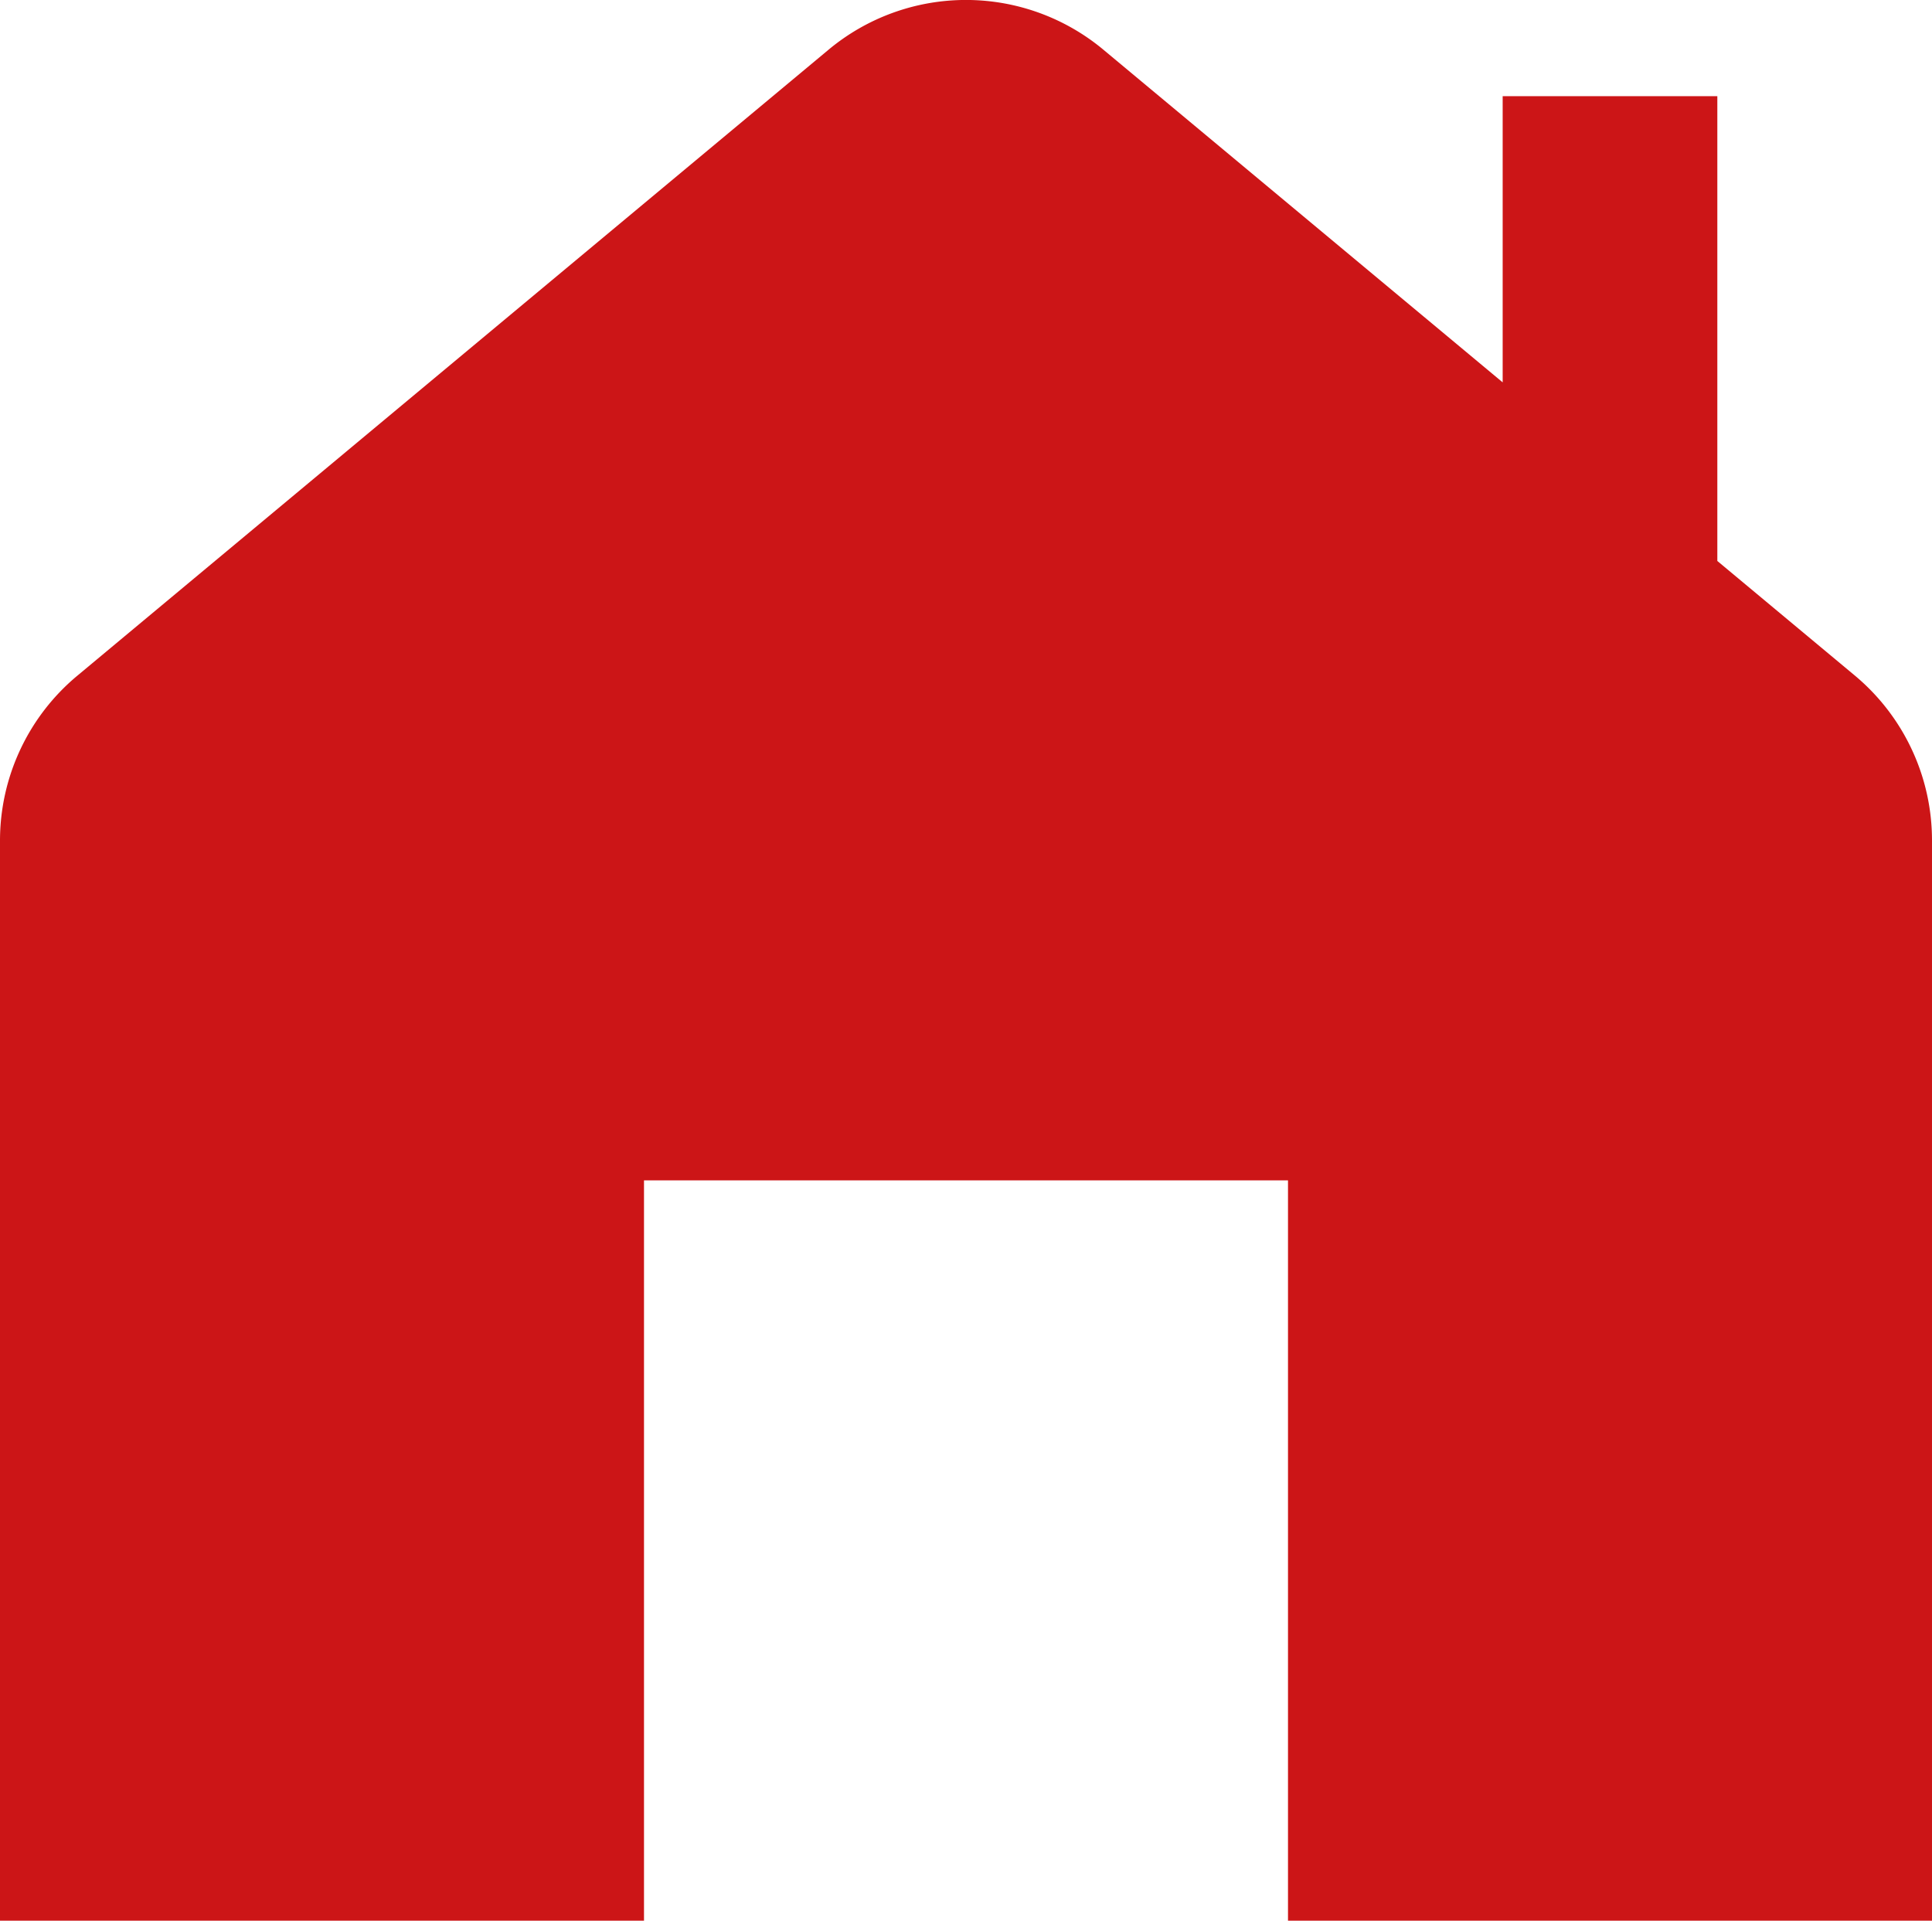 <svg xmlns="http://www.w3.org/2000/svg" width="33.921" height="33.726" viewBox="0 0 33.921 33.726">
  <g id="Group_58945" data-name="Group 58945" transform="translate(-787 -966)">
    <path id="noun-house-3095061" d="M140,103.728h11.307v-13h11.307v13h11.307V84.763a3.77,3.77,0,0,0-1.356-2.9l-2.413-2.011V71.691h-3.769v5.025l-7.01-5.841a3.769,3.769,0,0,0-4.826,0L141.356,81.868a3.769,3.769,0,0,0-1.356,2.9Z" transform="translate(647 895.998)" fill="#cc1517" fill-rule="evenodd"/>
  </g>
</svg>